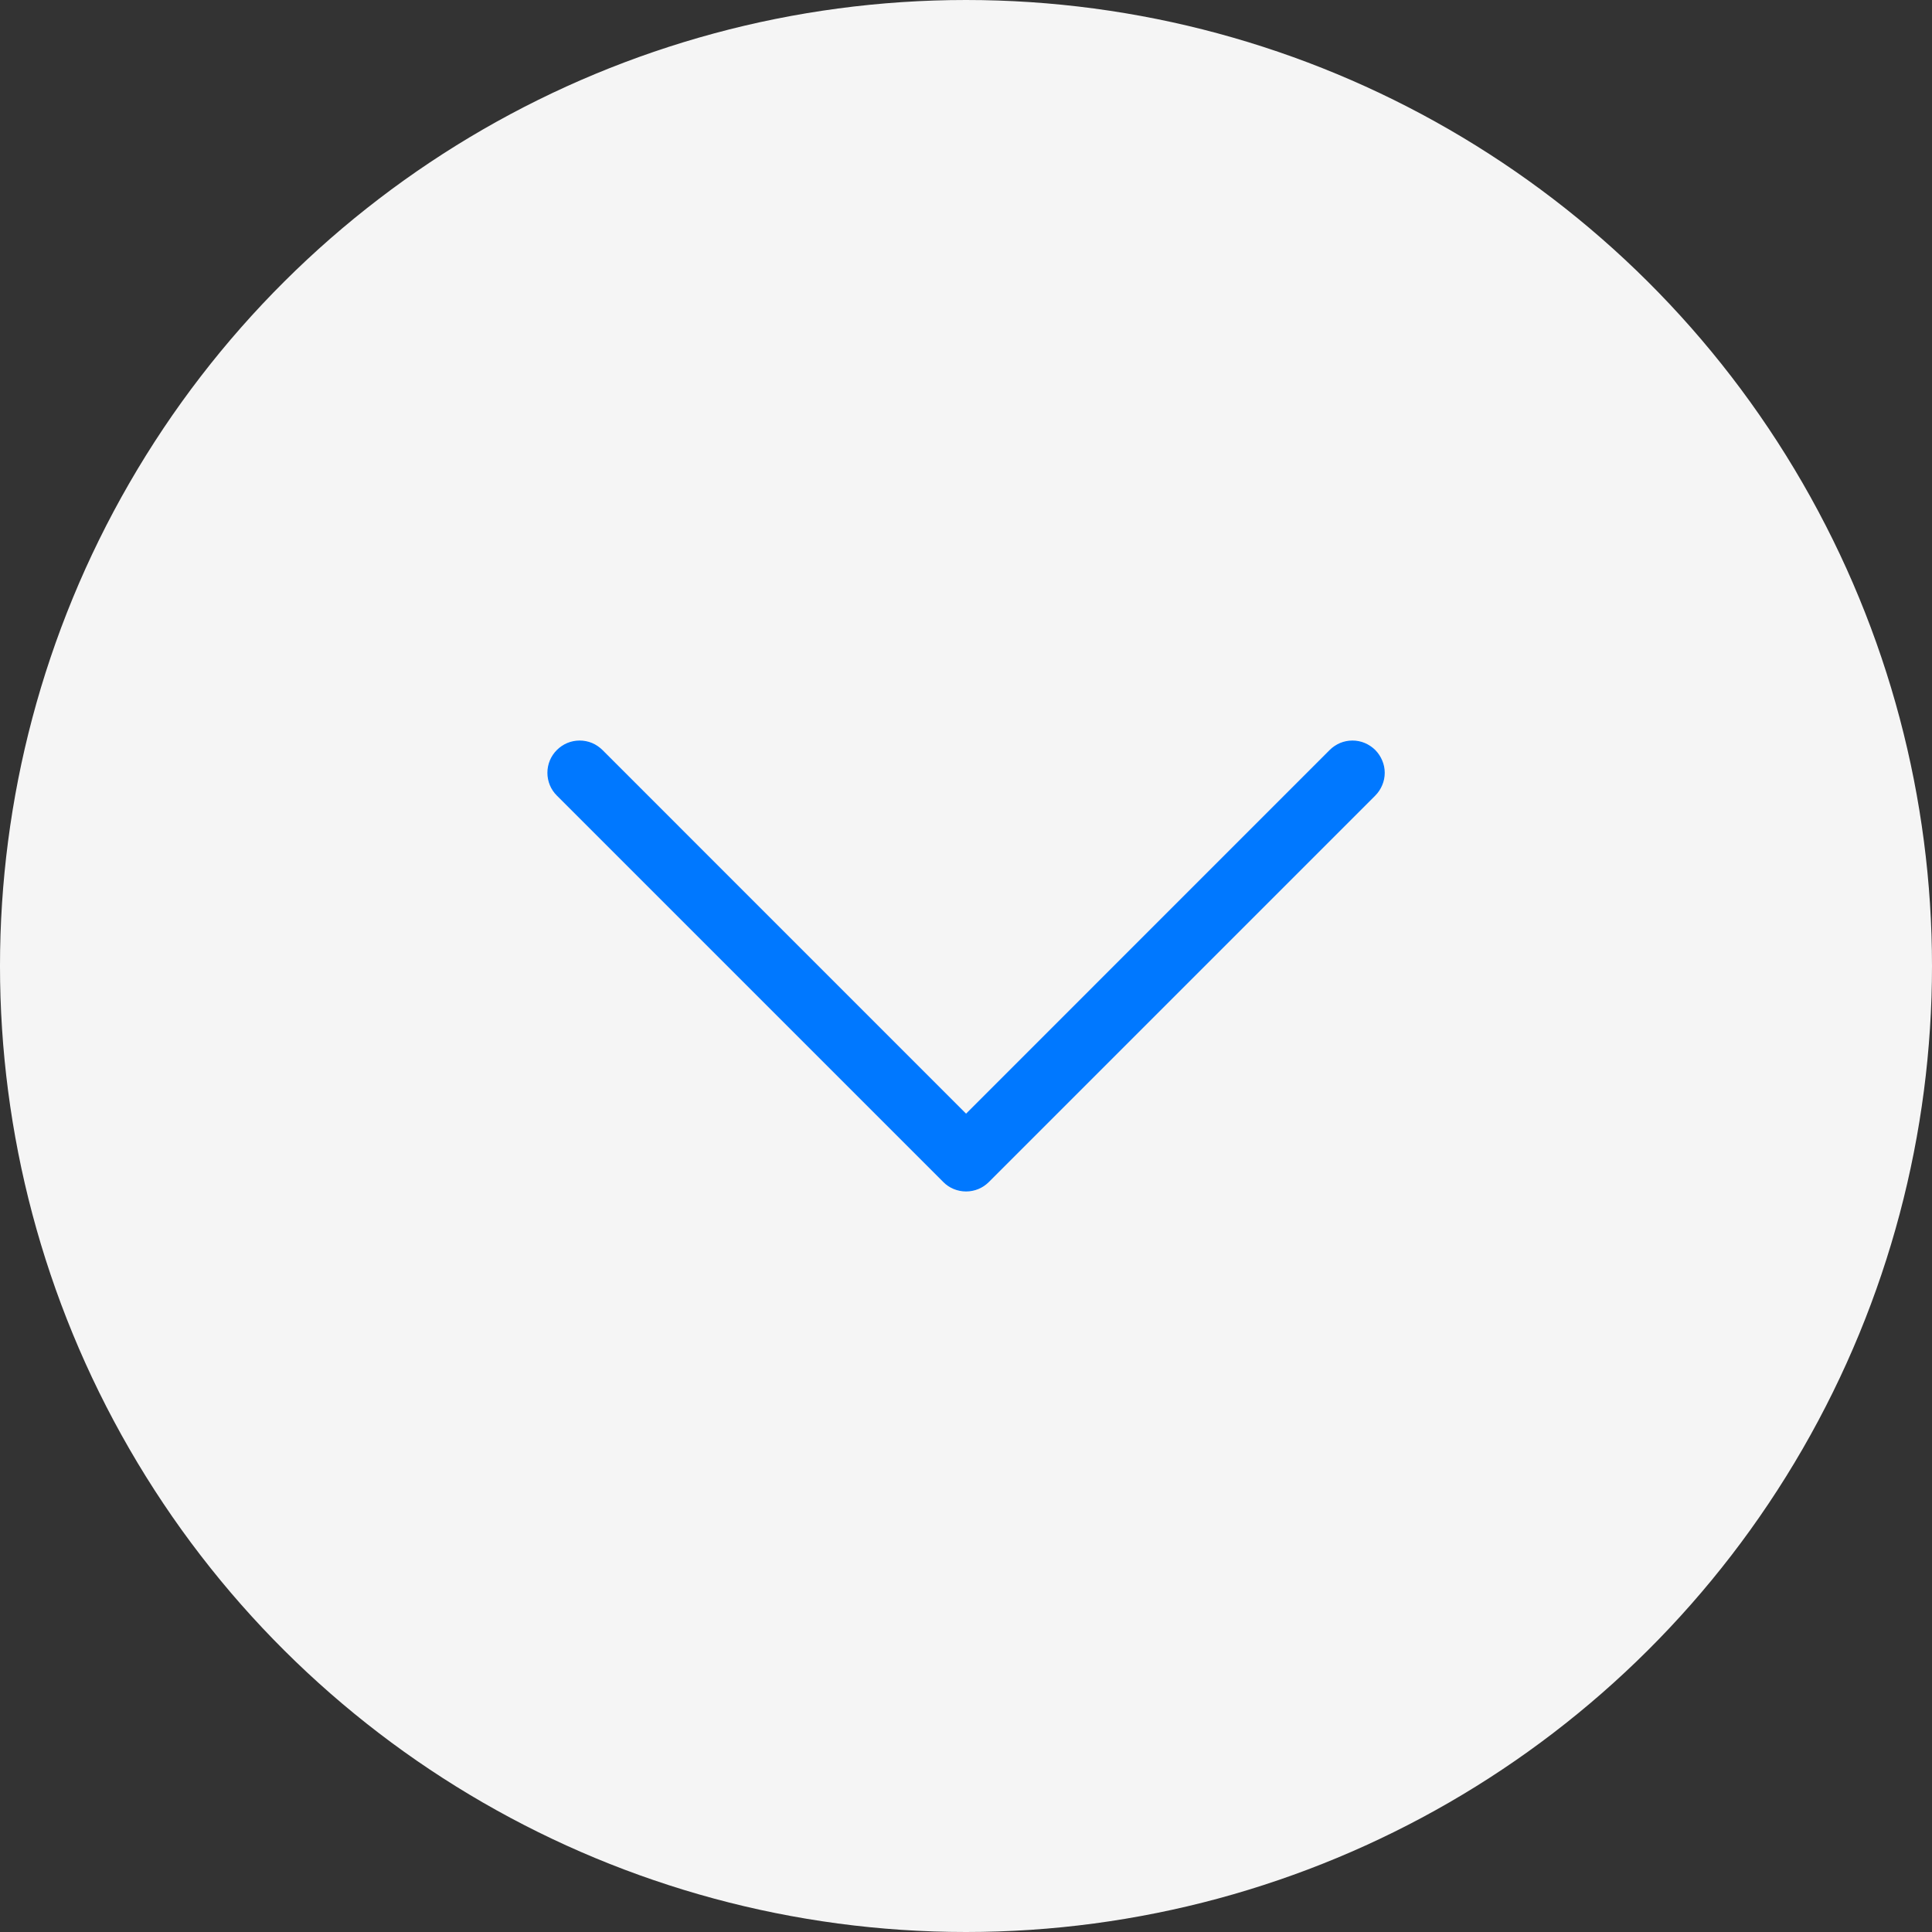 <svg width="30" height="30" viewBox="0 0 30 30" fill="none" xmlns="http://www.w3.org/2000/svg">
<rect x="0" y="0" width="30" height="30" fill="#333333" stroke="none"/>
<circle cx="15" cy="15" r="15" transform="rotate(-90 15 15)" fill="#F5F5F5"/>
<path fill-rule="evenodd" clip-rule="evenodd" d="M8.647 11.646C8.693 11.6 8.749 11.562 8.809 11.537C8.87 11.512 8.935 11.499 9.001 11.499C9.067 11.499 9.132 11.512 9.193 11.537C9.253 11.562 9.308 11.6 9.355 11.646L15.001 17.293L20.647 11.646C20.693 11.6 20.749 11.563 20.809 11.537C20.87 11.512 20.935 11.499 21.001 11.499C21.067 11.499 21.132 11.512 21.192 11.537C21.253 11.563 21.308 11.6 21.355 11.646C21.401 11.693 21.438 11.748 21.463 11.809C21.489 11.869 21.502 11.934 21.502 12C21.502 12.066 21.489 12.131 21.463 12.192C21.438 12.252 21.401 12.308 21.355 12.354L15.355 18.354C15.308 18.401 15.253 18.438 15.193 18.463C15.132 18.488 15.067 18.501 15.001 18.501C14.935 18.501 14.87 18.488 14.809 18.463C14.748 18.438 14.693 18.401 14.647 18.354L8.647 12.354C8.6 12.308 8.563 12.252 8.538 12.192C8.513 12.131 8.5 12.066 8.5 12C8.5 11.934 8.513 11.869 8.538 11.808C8.563 11.748 8.6 11.693 8.647 11.646Z" fill="#0078FF"/>
</svg>
